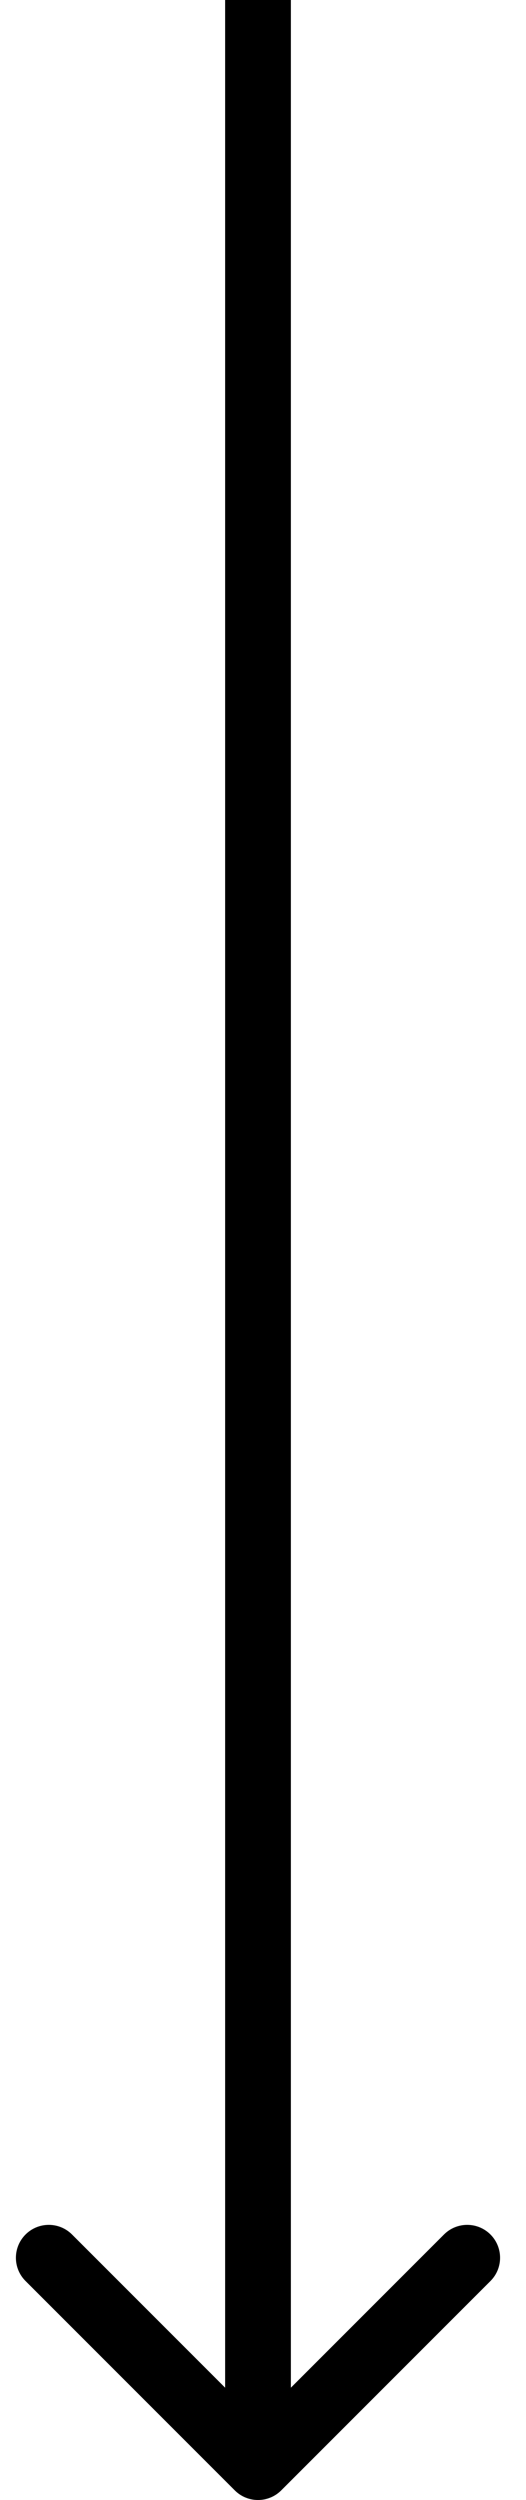 <svg width="16" height="76" viewBox="0 0 16 76" fill="none" xmlns="http://www.w3.org/2000/svg">
<path d="M7.141 75.707C7.531 76.098 8.164 76.098 8.555 75.707L14.919 69.343C15.309 68.953 15.309 68.32 14.919 67.929C14.528 67.538 13.895 67.538 13.505 67.929L7.848 73.586L2.191 67.929C1.8 67.538 1.167 67.538 0.777 67.929C0.386 68.32 0.386 68.953 0.777 69.343L7.141 75.707ZM6.848 4.37114e-08L6.848 75L8.848 75L8.848 -4.37114e-08L6.848 4.37114e-08Z" fill="black"/>
</svg>
